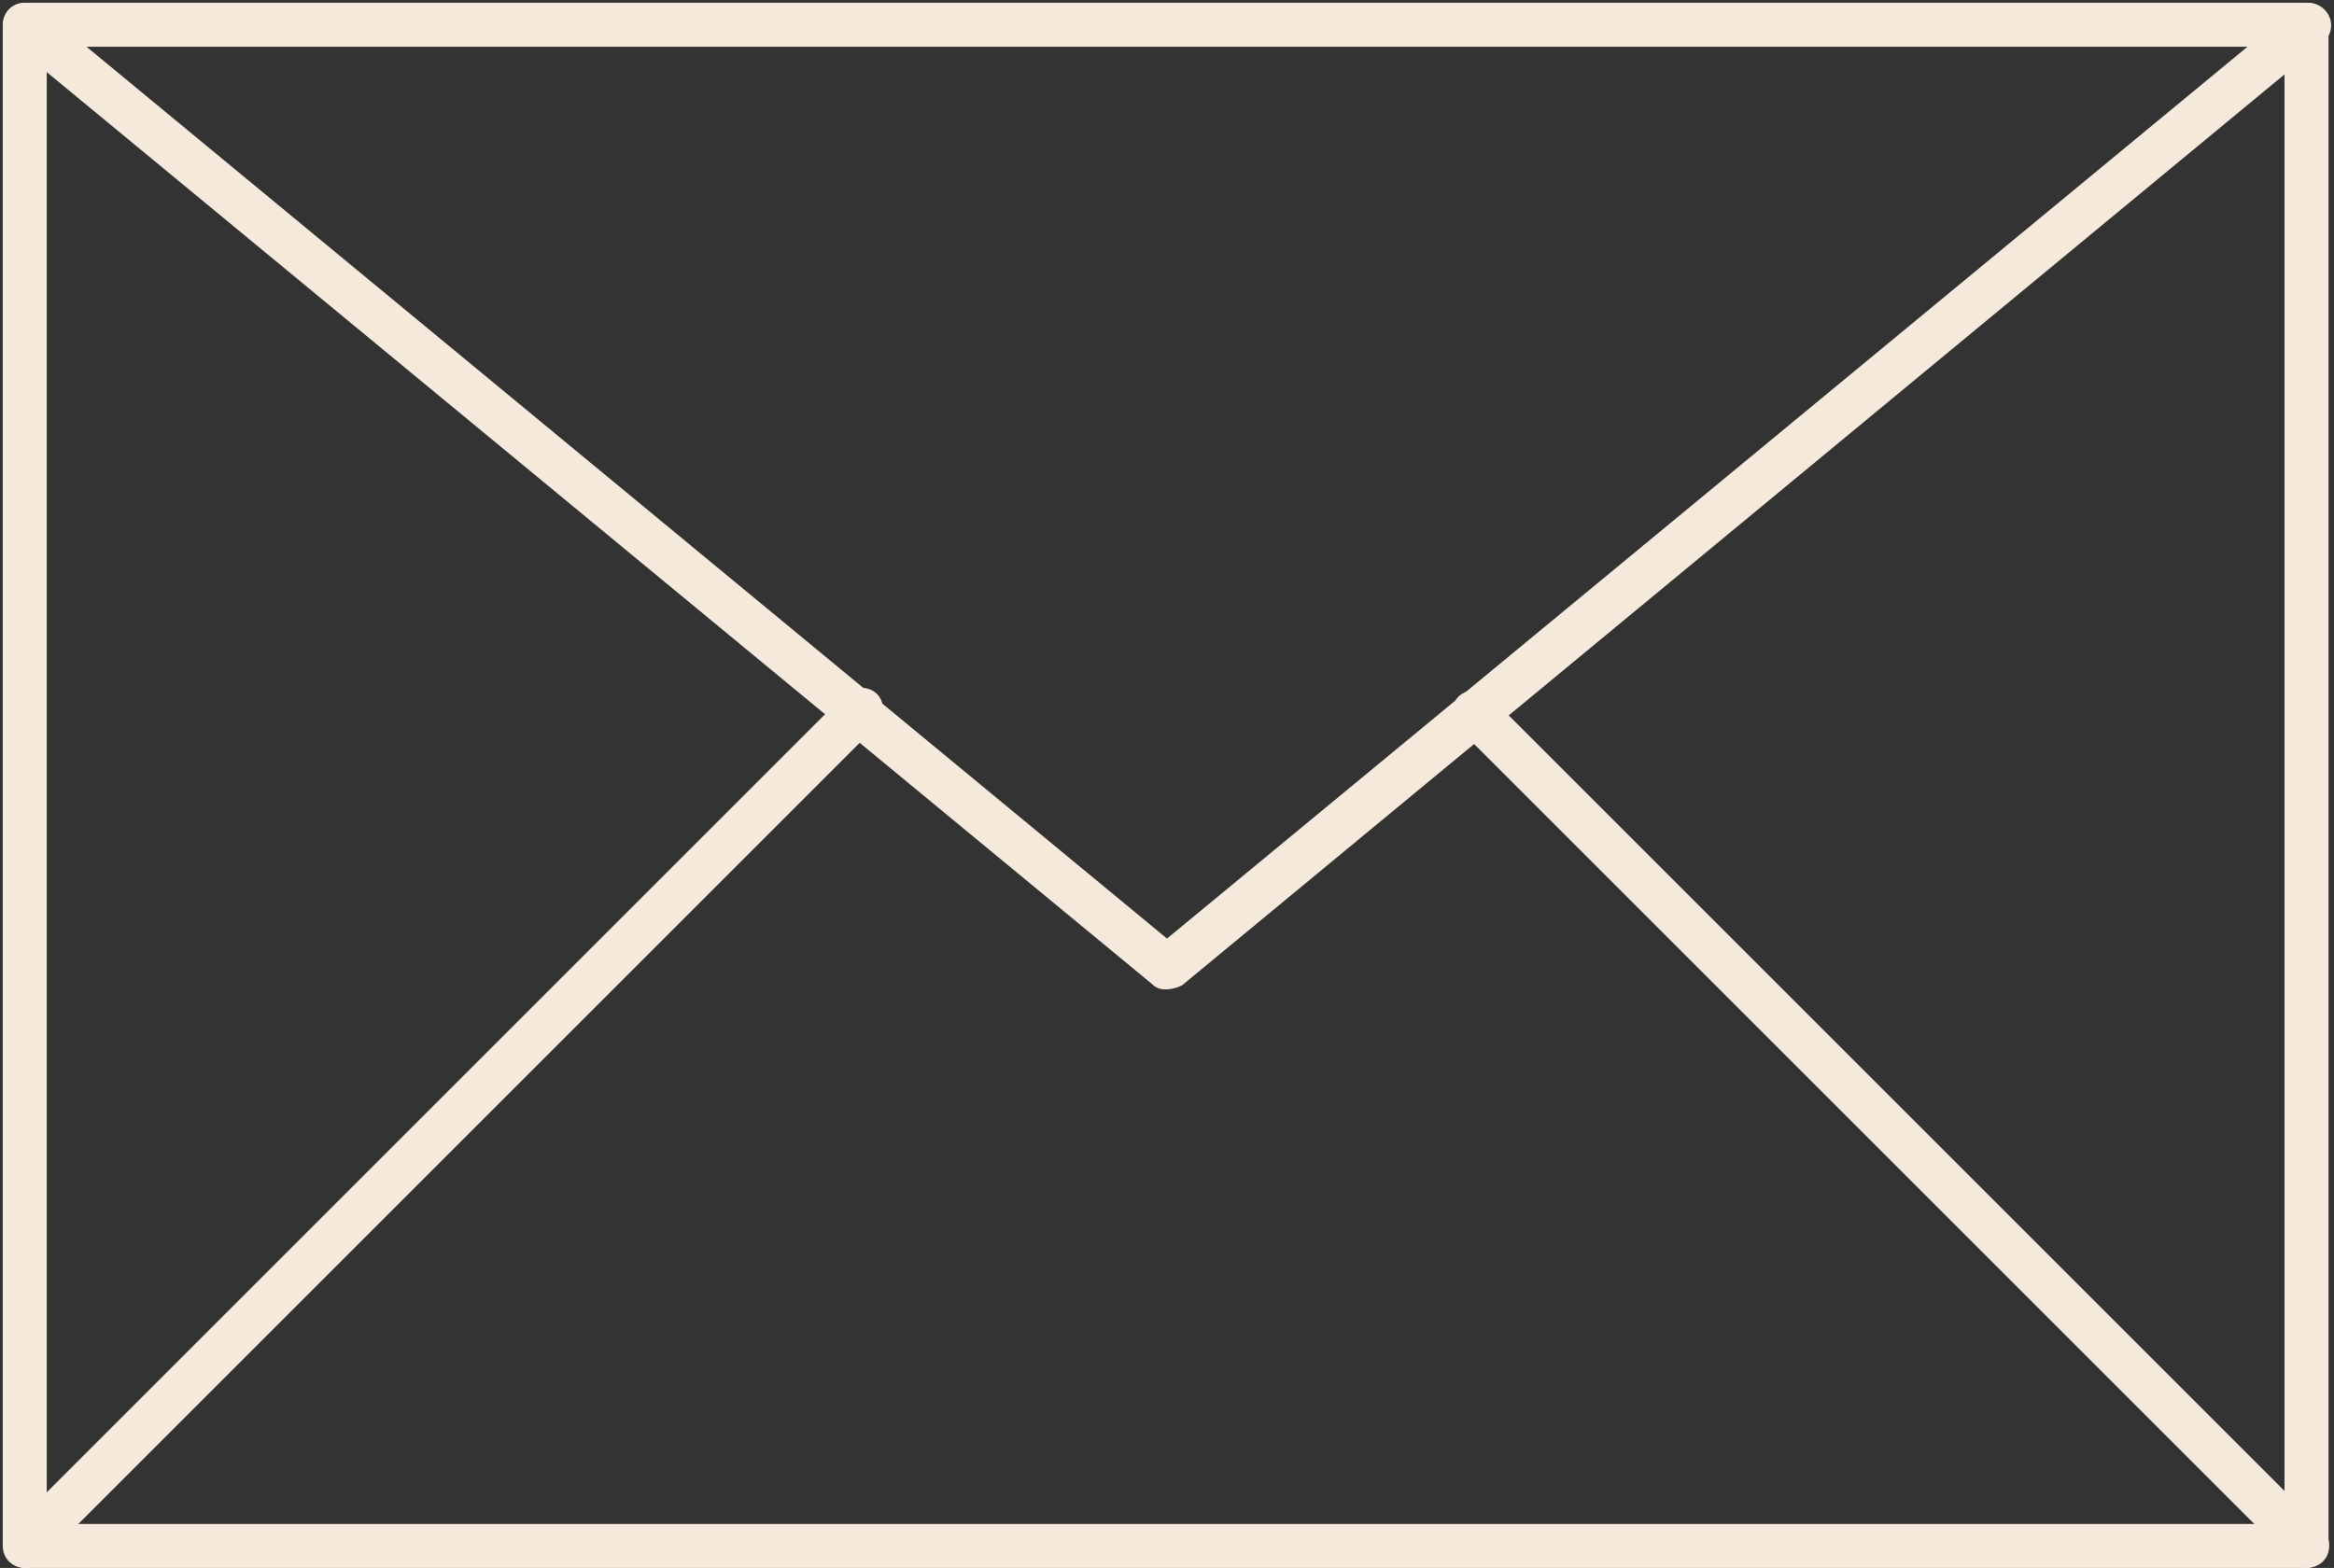 <?xml version="1.0" encoding="UTF-8" standalone="no"?><svg xmlns="http://www.w3.org/2000/svg" xmlns:xlink="http://www.w3.org/1999/xlink" fill="#000000" height="114.1" preserveAspectRatio="xMidYMid meet" version="1" viewBox="-0.2 -0.2 169.8 114.1" width="169.8" zoomAndPan="magnify"><rect x="-0.2" y="-0.2" width="169.8" height="114.1" fill="#333333" stroke="none"/><g fill="#f5e9db" id="change1_1"><path d="M167.6,113.9H1.6c-0.9,0-1.6-0.7-1.6-1.6V1.6C0,0.7,0.7,0,1.6,0h166c0.9,0,1.6,0.7,1.6,1.6v110.7 C169.3,113.2,168.5,113.9,167.6,113.9z M3.2,110.7H166V3.2H3.2V110.7z"/><path d="M84.6,71.8c-0.4,0-0.7-0.1-1-0.4L0.6,2.9c-0.7-0.6-0.8-1.6-0.2-2.3C0.9-0.1,2-0.2,2.7,0.4l82,67.7l82-67.7 c0.7-0.6,1.7-0.5,2.3,0.2c0.6,0.7,0.5,1.7-0.2,2.3l-83,68.6C85.4,71.7,85,71.8,84.6,71.8z"/><path d="M1.6,113.9c-0.4,0-0.8-0.2-1.1-0.5c-0.6-0.6-0.6-1.7,0-2.3l60.8-60.8c0.6-0.6,1.7-0.6,2.3,0 c0.6,0.6,0.6,1.7,0,2.3L2.8,113.4C2.5,113.7,2,113.9,1.6,113.9z"/><path d="M167.6,113.9c-0.4,0-0.8-0.2-1.1-0.5l-60.6-60.6c-0.6-0.6-0.6-1.7,0-2.3c0.6-0.6,1.7-0.6,2.3,0l60.6,60.6 c0.6,0.6,0.6,1.7,0,2.3C168.5,113.7,168,113.9,167.6,113.9z"/></g></svg>